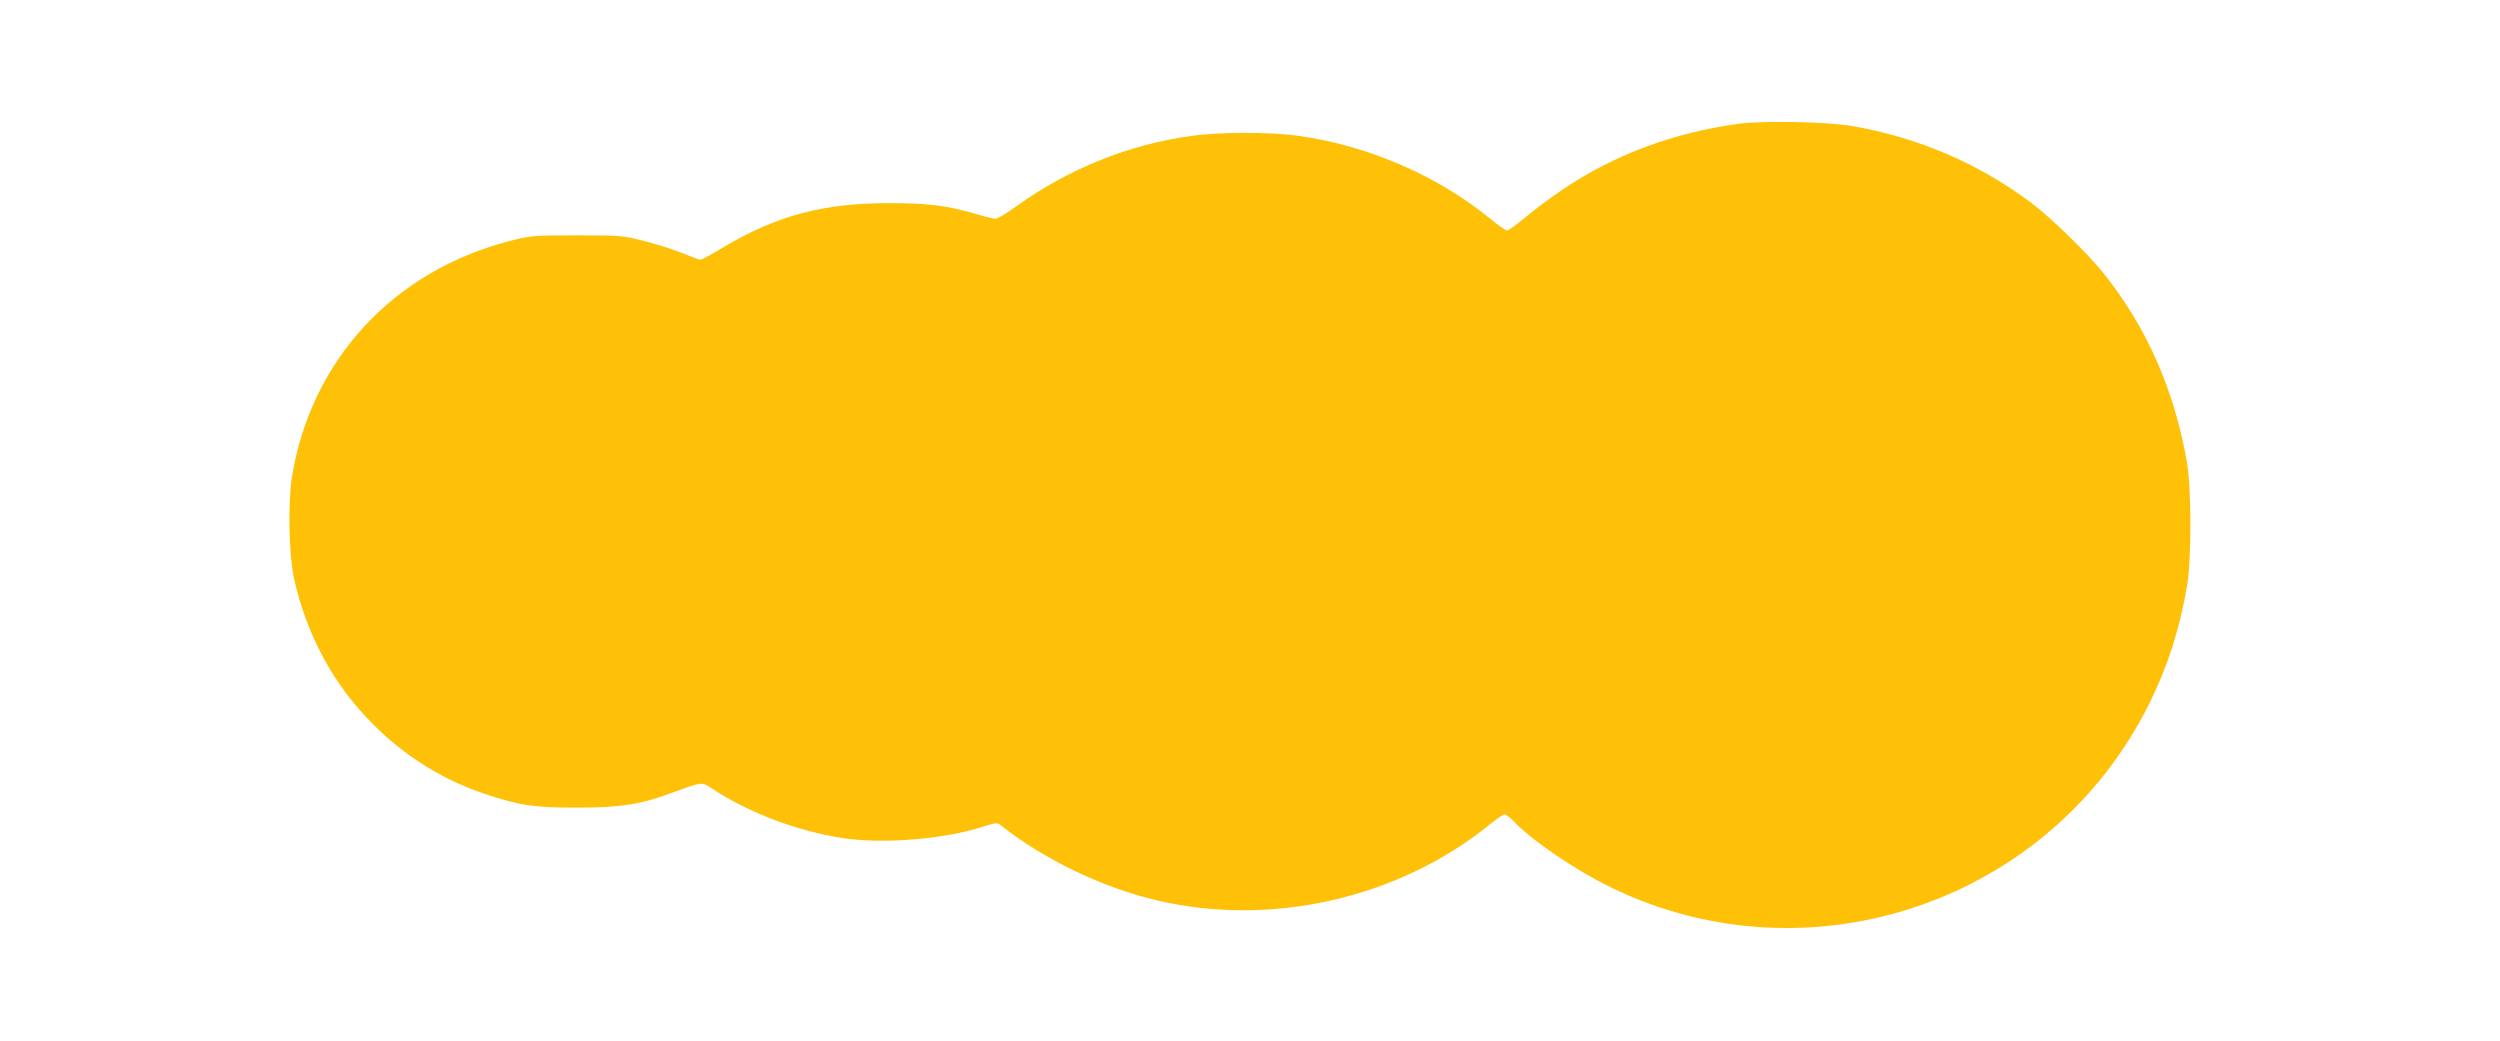<?xml version="1.0" standalone="no"?>
<!DOCTYPE svg PUBLIC "-//W3C//DTD SVG 20010904//EN"
 "http://www.w3.org/TR/2001/REC-SVG-20010904/DTD/svg10.dtd">
<svg version="1.0" xmlns="http://www.w3.org/2000/svg"
 width="1280pt" height="533pt" viewBox="0 0 1280 533"
 preserveAspectRatio="xMidYMid meet">
<g transform="translate(0,533) scale(0.1,-0.1)"
fill="#ffc107" stroke="none">
<path d="M8900 4696 c-333 -46 -632 -157 -896 -334 -65 -44 -154 -110 -196
-146 -43 -36 -84 -66 -91 -66 -8 0 -45 25 -83 57 -270 222 -629 378 -983 427
-145 21 -407 21 -552 0 -320 -44 -627 -168 -894 -359 -49 -36 -98 -65 -107
-65 -10 0 -56 11 -103 25 -149 43 -246 55 -446 55 -333 0 -574 -64 -845 -226
-59 -35 -112 -64 -117 -64 -5 0 -49 16 -96 35 -48 19 -136 47 -197 62 -104 27
-121 28 -339 28 -218 0 -236 -1 -338 -27 -603 -153 -1028 -614 -1123 -1215
-20 -132 -15 -396 11 -513 64 -290 202 -546 406 -749 162 -163 357 -284 569
-355 183 -61 252 -71 475 -71 222 0 326 16 489 77 152 56 149 55 198 23 188
-125 437 -220 673 -256 200 -31 512 -7 710 56 80 25 80 25 105 5 217 -171 518
-316 794 -380 586 -138 1238 11 1704 389 34 28 68 51 75 51 7 0 26 -14 43 -31
98 -103 315 -251 503 -343 1018 -495 2251 -74 2755 941 94 190 153 372 193
598 24 140 24 500 0 640 -66 374 -209 697 -434 975 -80 98 -268 281 -365 353
-270 202 -582 335 -918 392 -128 22 -455 28 -580 11z"/>
</g>
</svg>
